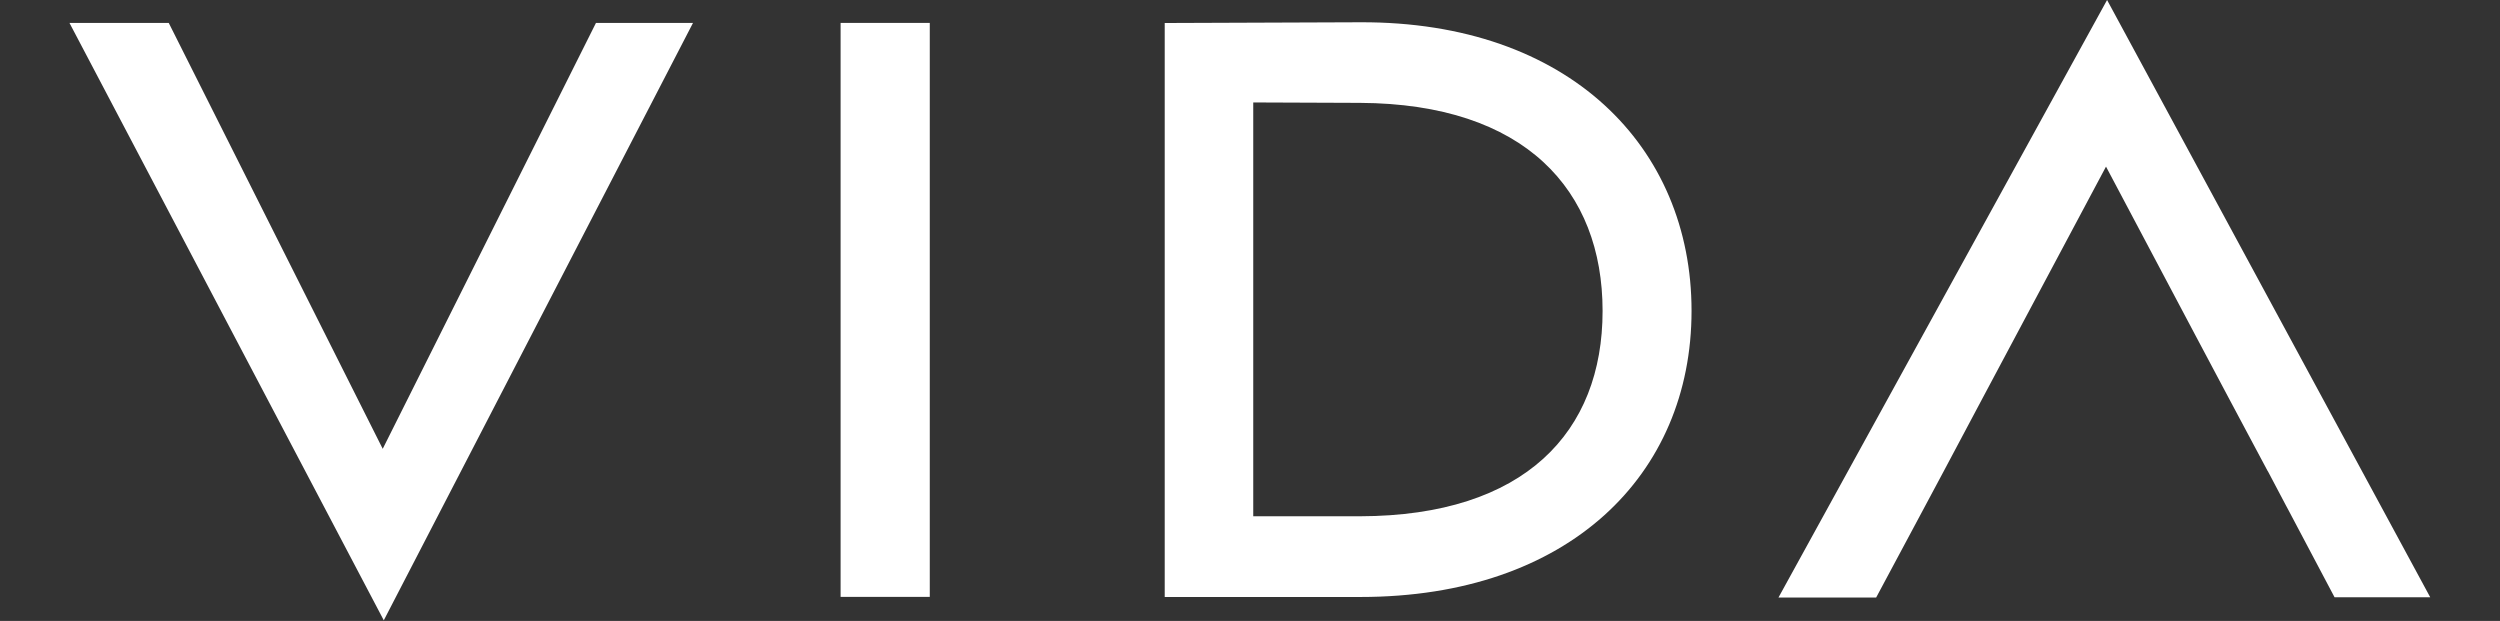 <svg width="459" height="114" viewBox="0 0 459 114" fill="none" xmlns="http://www.w3.org/2000/svg">
<rect x="0" y="0" width="459" height="114" fill="#333333" stroke="none"/>
<path d="M109.42 4.206L70.268 82.404L30.98 4.206H12.752L70.463 113.89L127.237 4.206H109.42Z" fill="white"/>
<path d="M154.334 4.206V109.587H170.706V4.206H154.334Z" fill="white"/>
<path d="M249.77 4.089L213.842 4.225V109.606H249.77C288.023 109.606 310.568 87.194 310.568 57.071C310.568 26.949 288.023 3.953 249.77 4.089ZM249.711 94.788H230.096V18.81L249.711 18.887C280.013 19.043 294.235 34.913 294.235 57.091C294.235 79.269 280.013 94.71 249.711 94.788Z" fill="white"/>
<path d="M386.859 0L326.529 109.703H344.464L352.435 94.808L356.87 86.513L364.098 72.921L386.663 30.59L402.976 61.375L409.111 72.921L416.359 86.513H416.379L419.719 92.841L420.149 93.639L428.628 109.664H446.192L386.859 0Z" fill="white"/>
</svg>
